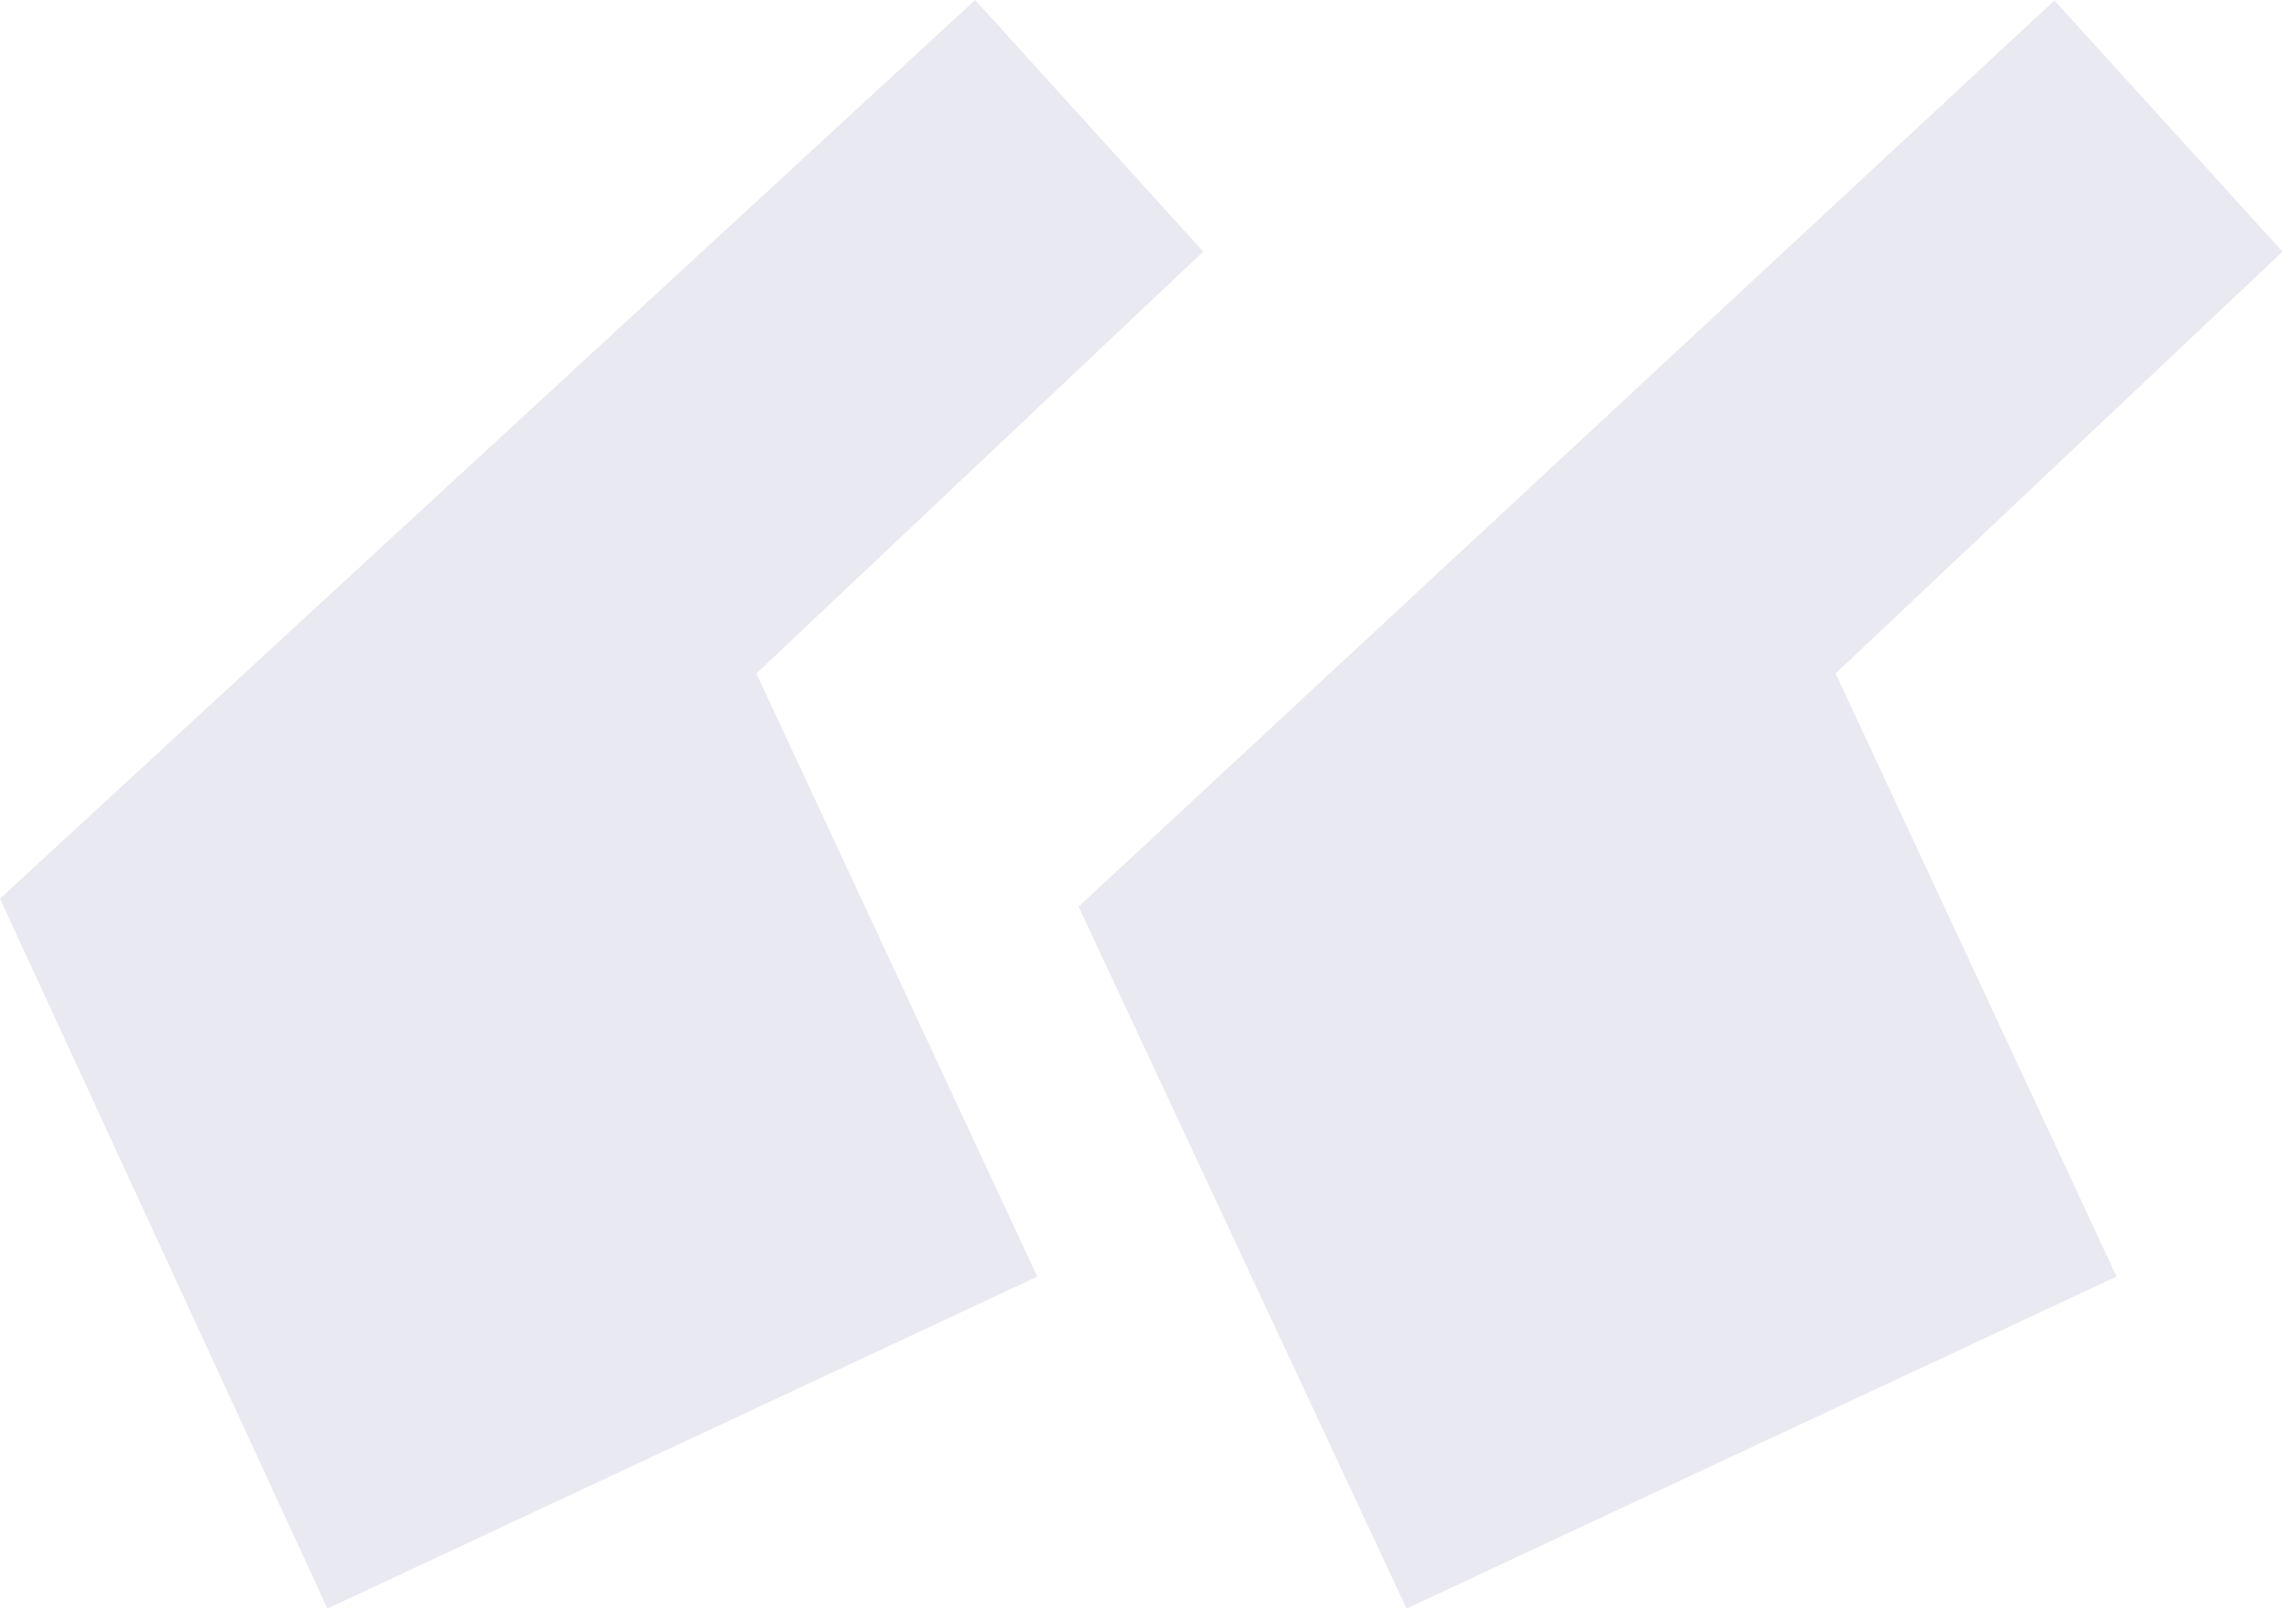 <svg width="138" height="97" viewBox="0 0 138 97" fill="none" xmlns="http://www.w3.org/2000/svg">
<path d="M62.35 76.72L45.46 40.47L72.32 15.12L58.61 0L0 54L19.68 96.66L62.35 76.71V76.72ZM127.22 76.72L110.33 40.47L137.19 15.12L123.48 0.03L64.83 54.48L84.54 96.66L127.21 76.71L127.22 76.72Z" fill="#E9E9F2"/>
</svg>
